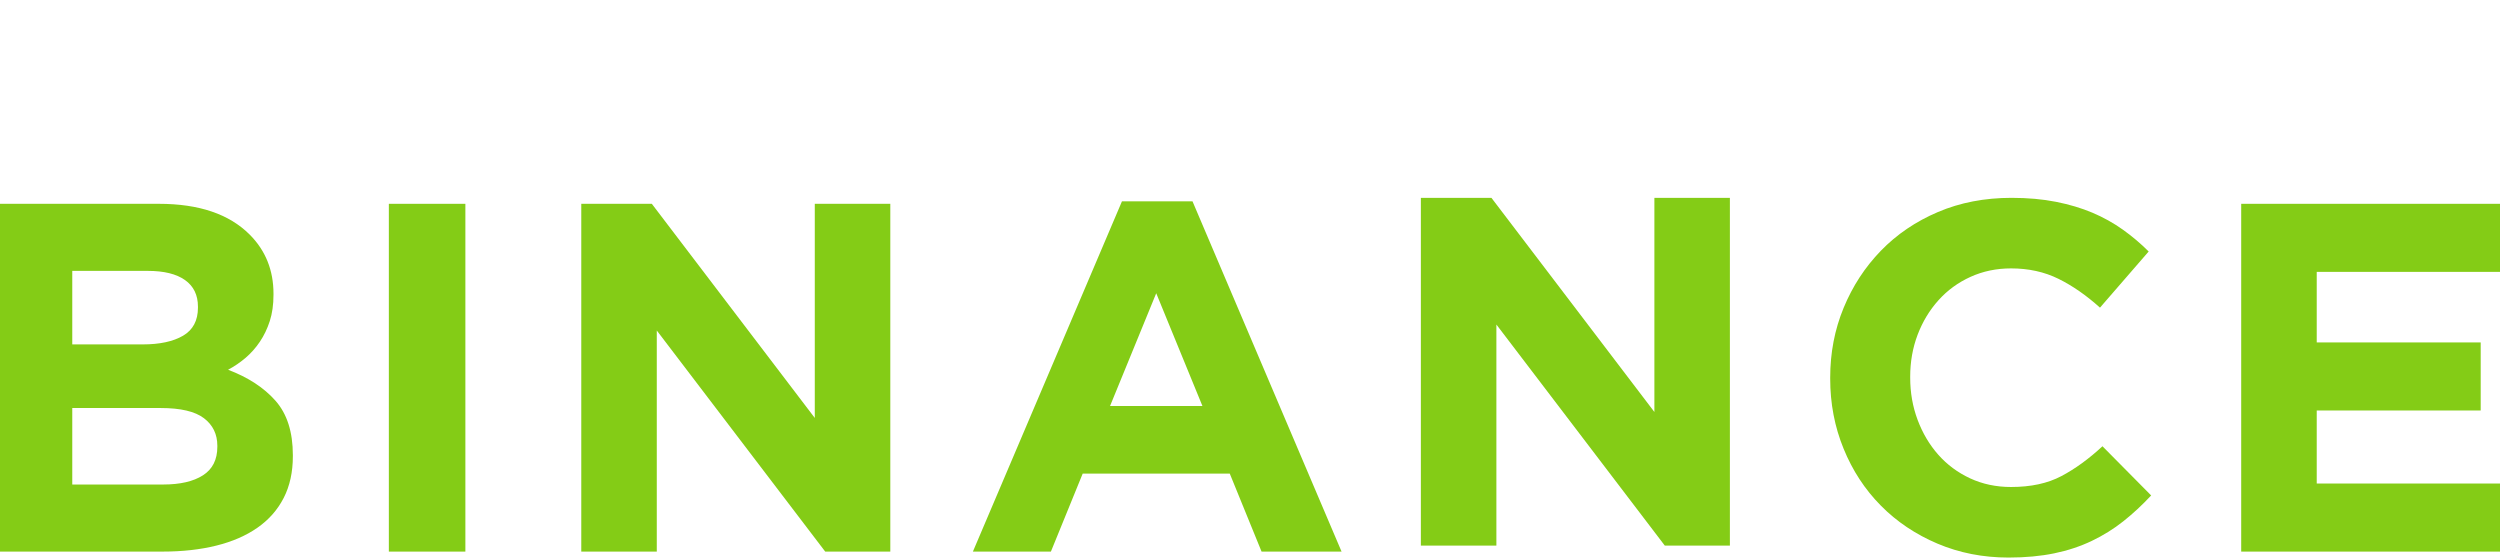 <svg width="139" height="31" viewBox="0 0 139 31" fill="none" xmlns="http://www.w3.org/2000/svg">
<g clip-path="url(#clip0_1454_348)">
<path d="M-0.126 11.332H8.836C11.061 11.332 12.743 11.902 13.883 13.044C14.765 13.928 15.206 15.024 15.206 16.331V16.387C15.206 16.939 15.137 17.427 15 17.851C14.863 18.275 14.68 18.656 14.451 18.997C14.222 19.338 13.957 19.637 13.655 19.895C13.353 20.153 13.028 20.374 12.681 20.558C13.799 20.982 14.679 21.557 15.32 22.284C15.962 23.012 16.283 24.02 16.283 25.309V25.364C16.283 26.248 16.113 27.022 15.773 27.685C15.433 28.348 14.946 28.9 14.311 29.343C13.677 29.785 12.914 30.116 12.022 30.337C11.13 30.558 10.142 30.668 9.058 30.668H-0.126V11.332ZM7.94 19.149C8.88 19.149 9.626 18.988 10.178 18.666C10.73 18.343 11.006 17.823 11.006 17.105V17.05C11.006 16.405 10.767 15.913 10.288 15.572C9.809 15.231 9.119 15.061 8.216 15.061H4.018V19.149H7.94ZM9.073 26.939C10.012 26.939 10.748 26.77 11.283 26.428C11.817 26.088 12.084 25.558 12.084 24.84V24.785C12.084 24.14 11.835 23.629 11.338 23.251C10.841 22.874 10.04 22.686 8.935 22.686H4.018V26.94H9.073V26.939Z" fill="#84CC16"/>
<path d="M21.62 11.332H25.875V30.669H21.62V11.332Z" fill="#84CC16"/>
<path d="M32.319 11.332H36.241L45.302 23.238V11.332H49.501V30.669H45.882L36.517 18.376V30.669H32.319V11.332Z" fill="#84CC16"/>
<path d="M62.381 11.194H66.303L74.591 30.669H70.143L68.375 26.332H60.198L58.43 30.669H54.093L62.381 11.194ZM66.856 22.575L64.286 16.304L61.718 22.575H66.856Z" fill="#84CC16"/>
<path d="M79 11H82.923L91.984 22.906V11H96.182V30.337H92.564L83.199 18.044V30.337H79V11Z" fill="#84CC16"/>
<path d="M111.676 31C110.257 31 108.941 30.742 107.726 30.227C106.51 29.711 105.46 29.007 104.576 28.113C103.692 27.22 103.001 26.166 102.505 24.95C102.007 23.735 101.759 22.436 101.759 21.055V21C101.759 19.619 102.007 18.325 102.505 17.119C103.002 15.913 103.692 14.854 104.576 13.942C105.46 13.03 106.519 12.312 107.753 11.787C108.986 11.262 110.35 11 111.842 11C112.744 11 113.567 11.074 114.313 11.221C115.059 11.369 115.736 11.571 116.344 11.829C116.952 12.087 117.513 12.4 118.03 12.768C118.544 13.136 119.024 13.541 119.466 13.983L116.759 17.105C116.003 16.424 115.235 15.889 114.452 15.503C113.669 15.116 112.79 14.923 111.814 14.923C111.003 14.923 110.253 15.079 109.563 15.392C108.872 15.706 108.278 16.138 107.781 16.691C107.284 17.243 106.897 17.883 106.62 18.61C106.344 19.338 106.207 20.116 106.207 20.945V21C106.207 21.828 106.344 22.611 106.62 23.348C106.897 24.085 107.278 24.729 107.767 25.281C108.255 25.834 108.844 26.271 109.534 26.594C110.226 26.916 110.985 27.077 111.814 27.077C112.919 27.077 113.853 26.875 114.617 26.469C115.382 26.065 116.142 25.512 116.897 24.812L119.604 27.547C119.107 28.081 118.59 28.56 118.057 28.983C117.523 29.407 116.938 29.77 116.302 30.075C115.667 30.378 114.972 30.609 114.217 30.765C113.462 30.921 112.615 31 111.676 31Z" fill="#84CC16"/>
<path d="M124.611 11.332H139.169V15.116H128.81V19.039H137.926V22.823H128.81V26.884H139.307V30.669H124.611V11.332Z" fill="#84CC16"/>
</g>
<defs>
<clipPath id="clip0_1454_348">
<rect width="139" height="31" fill="white"/>
</clipPath>
</defs>
</svg>
